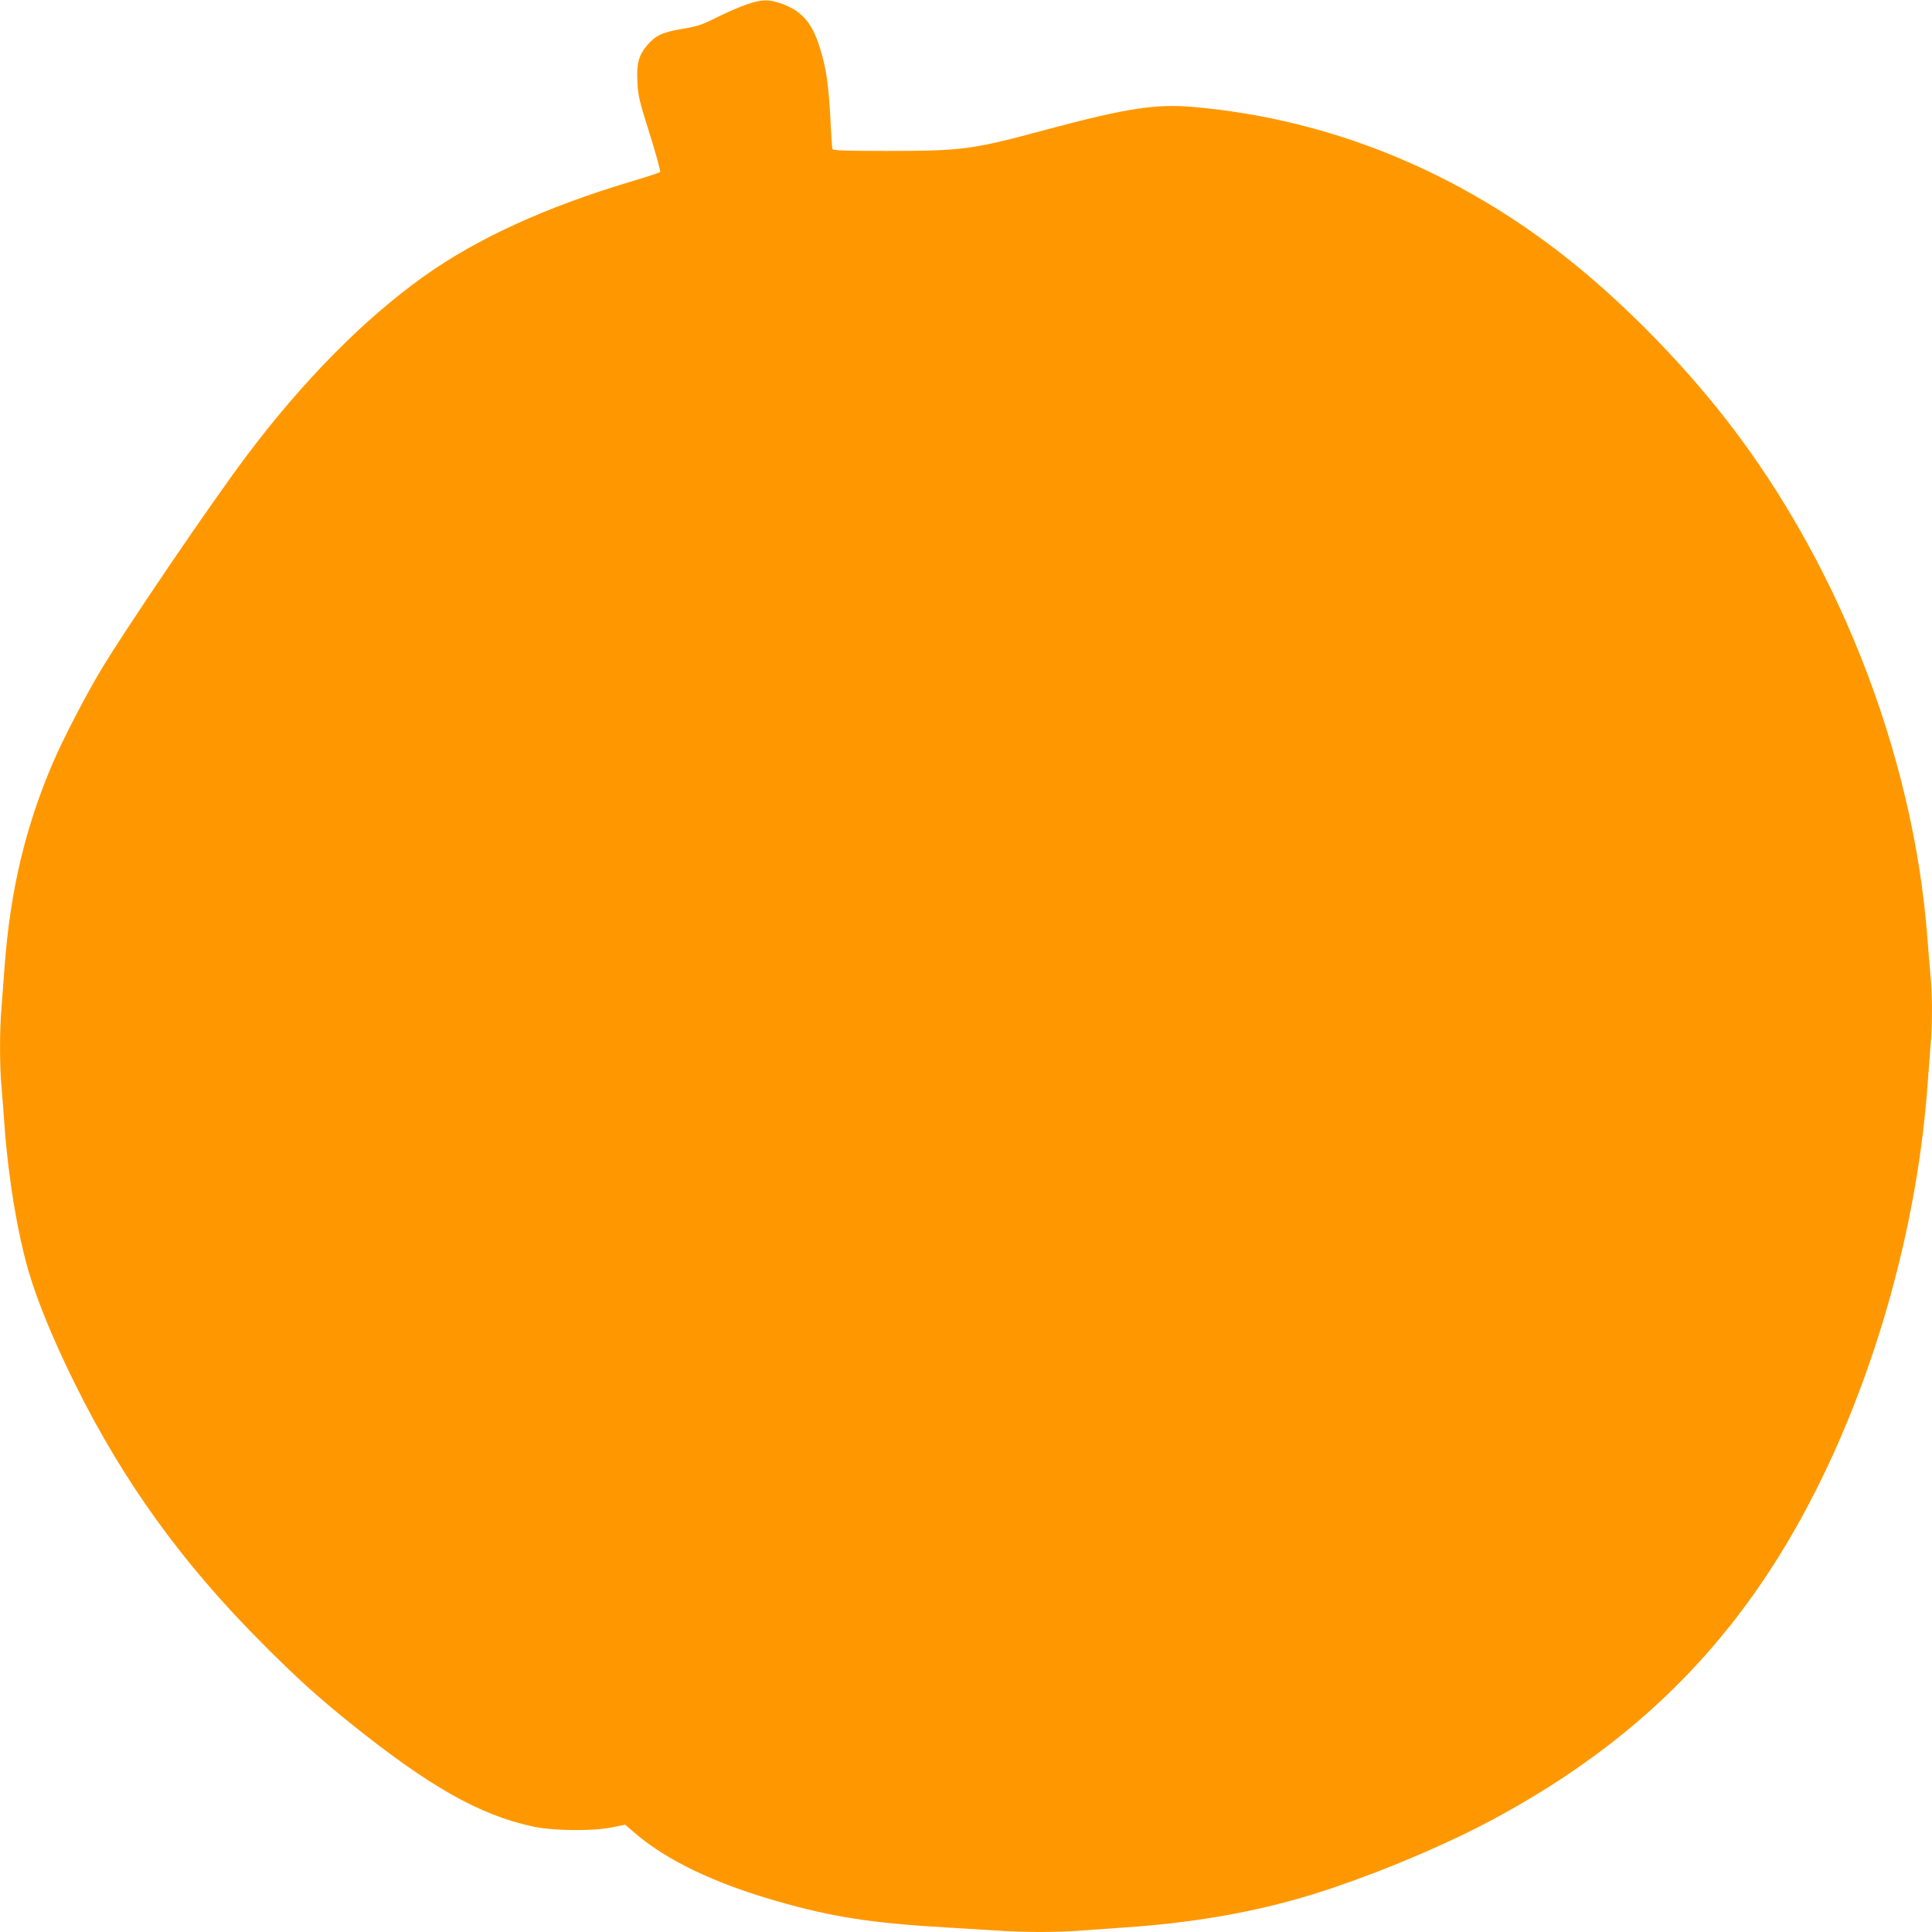 <?xml version="1.0" standalone="no"?>
<!DOCTYPE svg PUBLIC "-//W3C//DTD SVG 20010904//EN"
 "http://www.w3.org/TR/2001/REC-SVG-20010904/DTD/svg10.dtd">
<svg version="1.0" xmlns="http://www.w3.org/2000/svg"
 width="1280pt" height="1280pt" viewBox="0 0 1280 1280"
 preserveAspectRatio="xMidYMid meet">
<g transform="translate(0,1280) scale(0.1,-0.1)"
fill="#ff9800" stroke="none">
<path d="M4945 12770 c-44 -15 -131 -53 -194 -84 -98 -50 -129 -60 -228 -77
-133 -22 -176 -42 -231 -104 -60 -68 -76 -125 -69 -249 4 -90 13 -127 82 -345
42 -134 73 -247 68 -251 -4 -4 -91 -33 -193 -63 -565 -169 -1020 -377 -1372
-628 -398 -284 -804 -695 -1178 -1194 -238 -317 -796 -1138 -965 -1420 -97
-162 -248 -453 -313 -605 -185 -430 -285 -855 -322 -1360 -6 -85 -15 -205 -20
-266 -13 -142 -13 -390 0 -524 5 -58 14 -175 20 -260 25 -344 85 -708 161
-968 57 -194 163 -452 304 -737 321 -650 714 -1194 1245 -1725 228 -229 362
-350 578 -524 526 -423 860 -612 1216 -688 135 -28 389 -31 519 -5 l89 18 66
-57 c210 -180 526 -331 937 -449 369 -106 626 -146 1125 -175 102 -6 249 -15
326 -20 181 -13 424 -13 572 0 65 5 191 14 282 20 508 34 956 118 1376 261
370 125 767 295 1064 454 865 465 1487 1051 1957 1845 505 853 846 1968 923
3015 6 83 15 200 20 261 13 140 13 346 0 471 -5 54 -14 163 -20 243 -93 1244
-616 2559 -1404 3529 -288 355 -634 701 -967 967 -736 588 -1587 935 -2489
1015 -250 23 -448 -8 -975 -149 -496 -134 -557 -142 -1067 -142 -270 0 -350 3
-353 13 -2 6 -9 102 -14 212 -13 228 -28 329 -72 467 -51 162 -122 240 -260
287 -80 27 -125 25 -224 -9z"/>
</g>
</svg>
